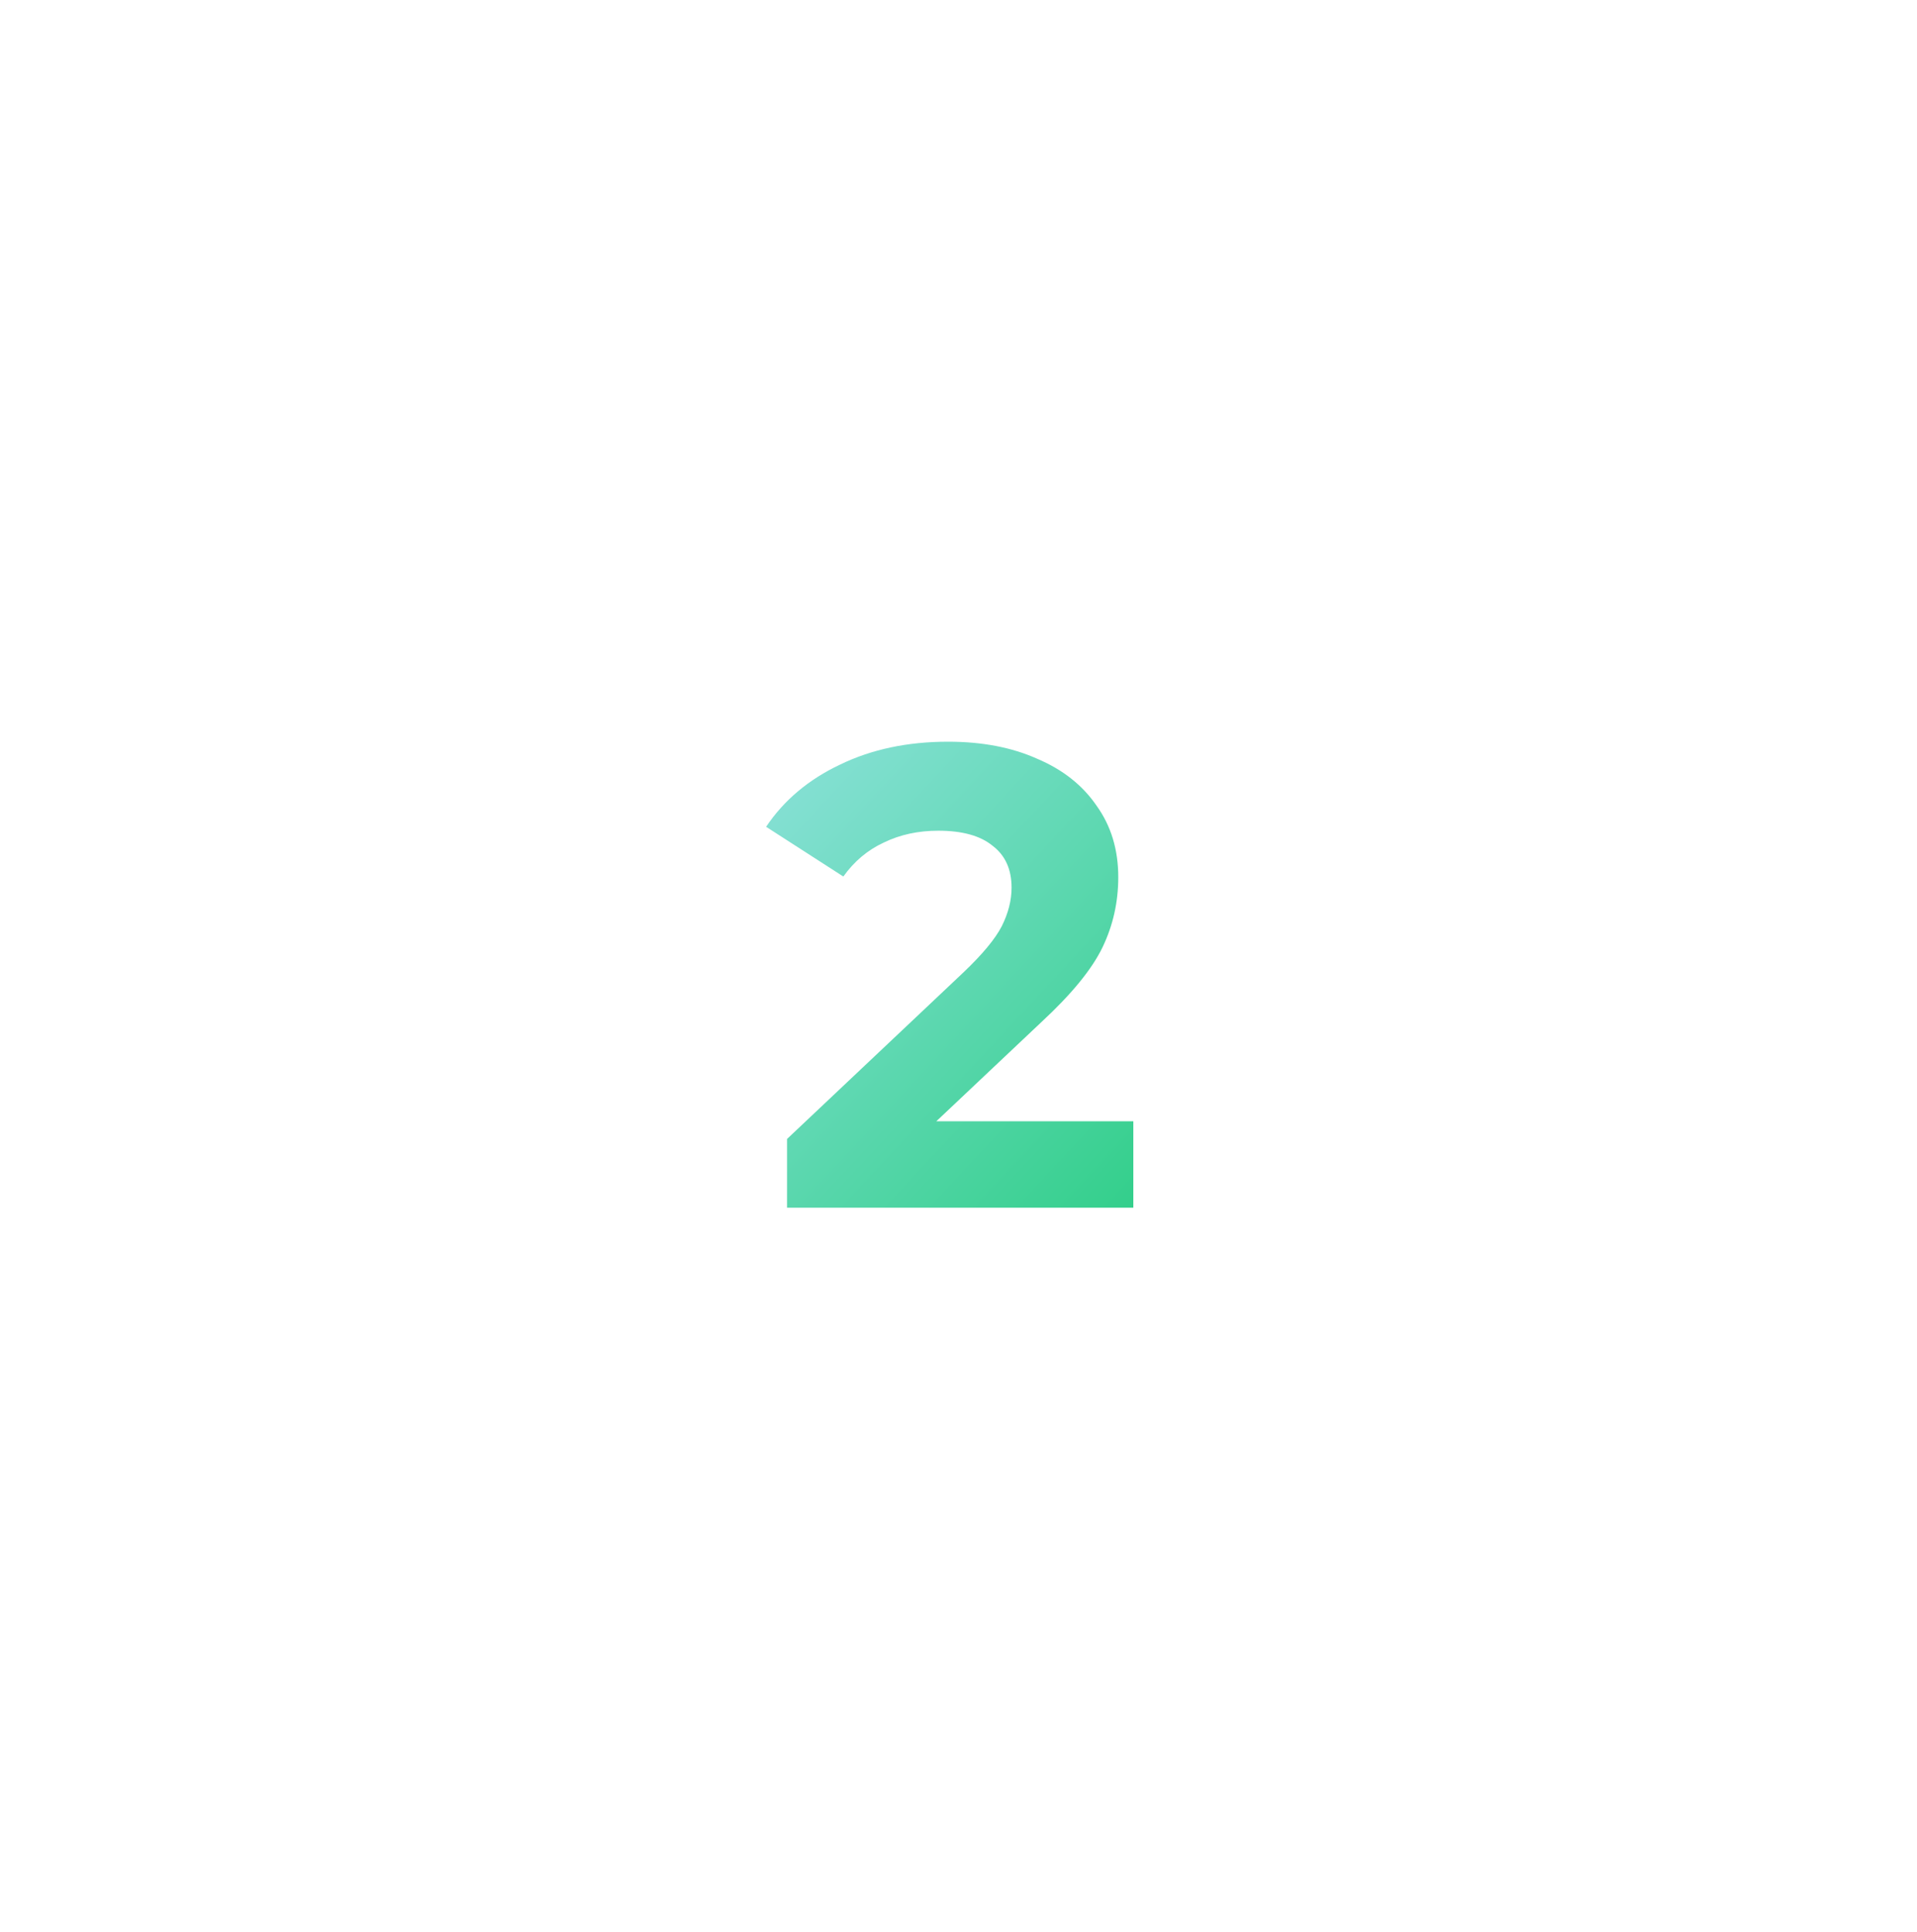 <?xml version="1.0" encoding="UTF-8"?> <svg xmlns="http://www.w3.org/2000/svg" width="123" height="124" viewBox="0 0 123 124" fill="none"> <g filter="url(#filter0_d_26_544)"> <rect x="11" y="10.502" width="93" height="93" rx="46.5" fill="white"></rect> <path d="M68.717 66.958V72.502H46.499V68.092L57.839 57.382C59.043 56.234 59.855 55.254 60.275 54.442C60.695 53.602 60.905 52.776 60.905 51.964C60.905 50.788 60.499 49.892 59.687 49.276C58.903 48.632 57.741 48.31 56.201 48.31C54.913 48.31 53.751 48.562 52.715 49.066C51.679 49.542 50.811 50.27 50.111 51.25L45.155 48.058C46.303 46.35 47.885 45.02 49.901 44.068C51.917 43.088 54.227 42.598 56.831 42.598C59.015 42.598 60.919 42.962 62.543 43.69C64.195 44.39 65.469 45.398 66.365 46.714C67.289 48.002 67.751 49.528 67.751 51.292C67.751 52.888 67.415 54.386 66.743 55.786C66.071 57.186 64.769 58.782 62.837 60.574L56.075 66.958H68.717Z" fill="url(#paint0_linear_26_544)"></path> </g> <defs> <filter id="filter0_d_26_544" x="0" y="0.502" width="123" height="123" filterUnits="userSpaceOnUse" color-interpolation-filters="sRGB"> <feFlood flood-opacity="0" result="BackgroundImageFix"></feFlood> <feColorMatrix in="SourceAlpha" type="matrix" values="0 0 0 0 0 0 0 0 0 0 0 0 0 0 0 0 0 0 127 0" result="hardAlpha"></feColorMatrix> <feOffset dx="4" dy="5"></feOffset> <feGaussianBlur stdDeviation="7.5"></feGaussianBlur> <feColorMatrix type="matrix" values="0 0 0 0 0 0 0 0 0 0 0 0 0 0 0 0 0 0 0.1 0"></feColorMatrix> <feBlend mode="normal" in2="BackgroundImageFix" result="effect1_dropShadow_26_544"></feBlend> <feBlend mode="normal" in="SourceGraphic" in2="effect1_dropShadow_26_544" result="shape"></feBlend> </filter> <linearGradient id="paint0_linear_26_544" x1="82.575" y1="75.246" x2="30.478" y2="26.723" gradientUnits="userSpaceOnUse"> <stop stop-color="#17C972"></stop> <stop offset="0.81" stop-color="#9EE5EA"></stop> </linearGradient> </defs> </svg> 